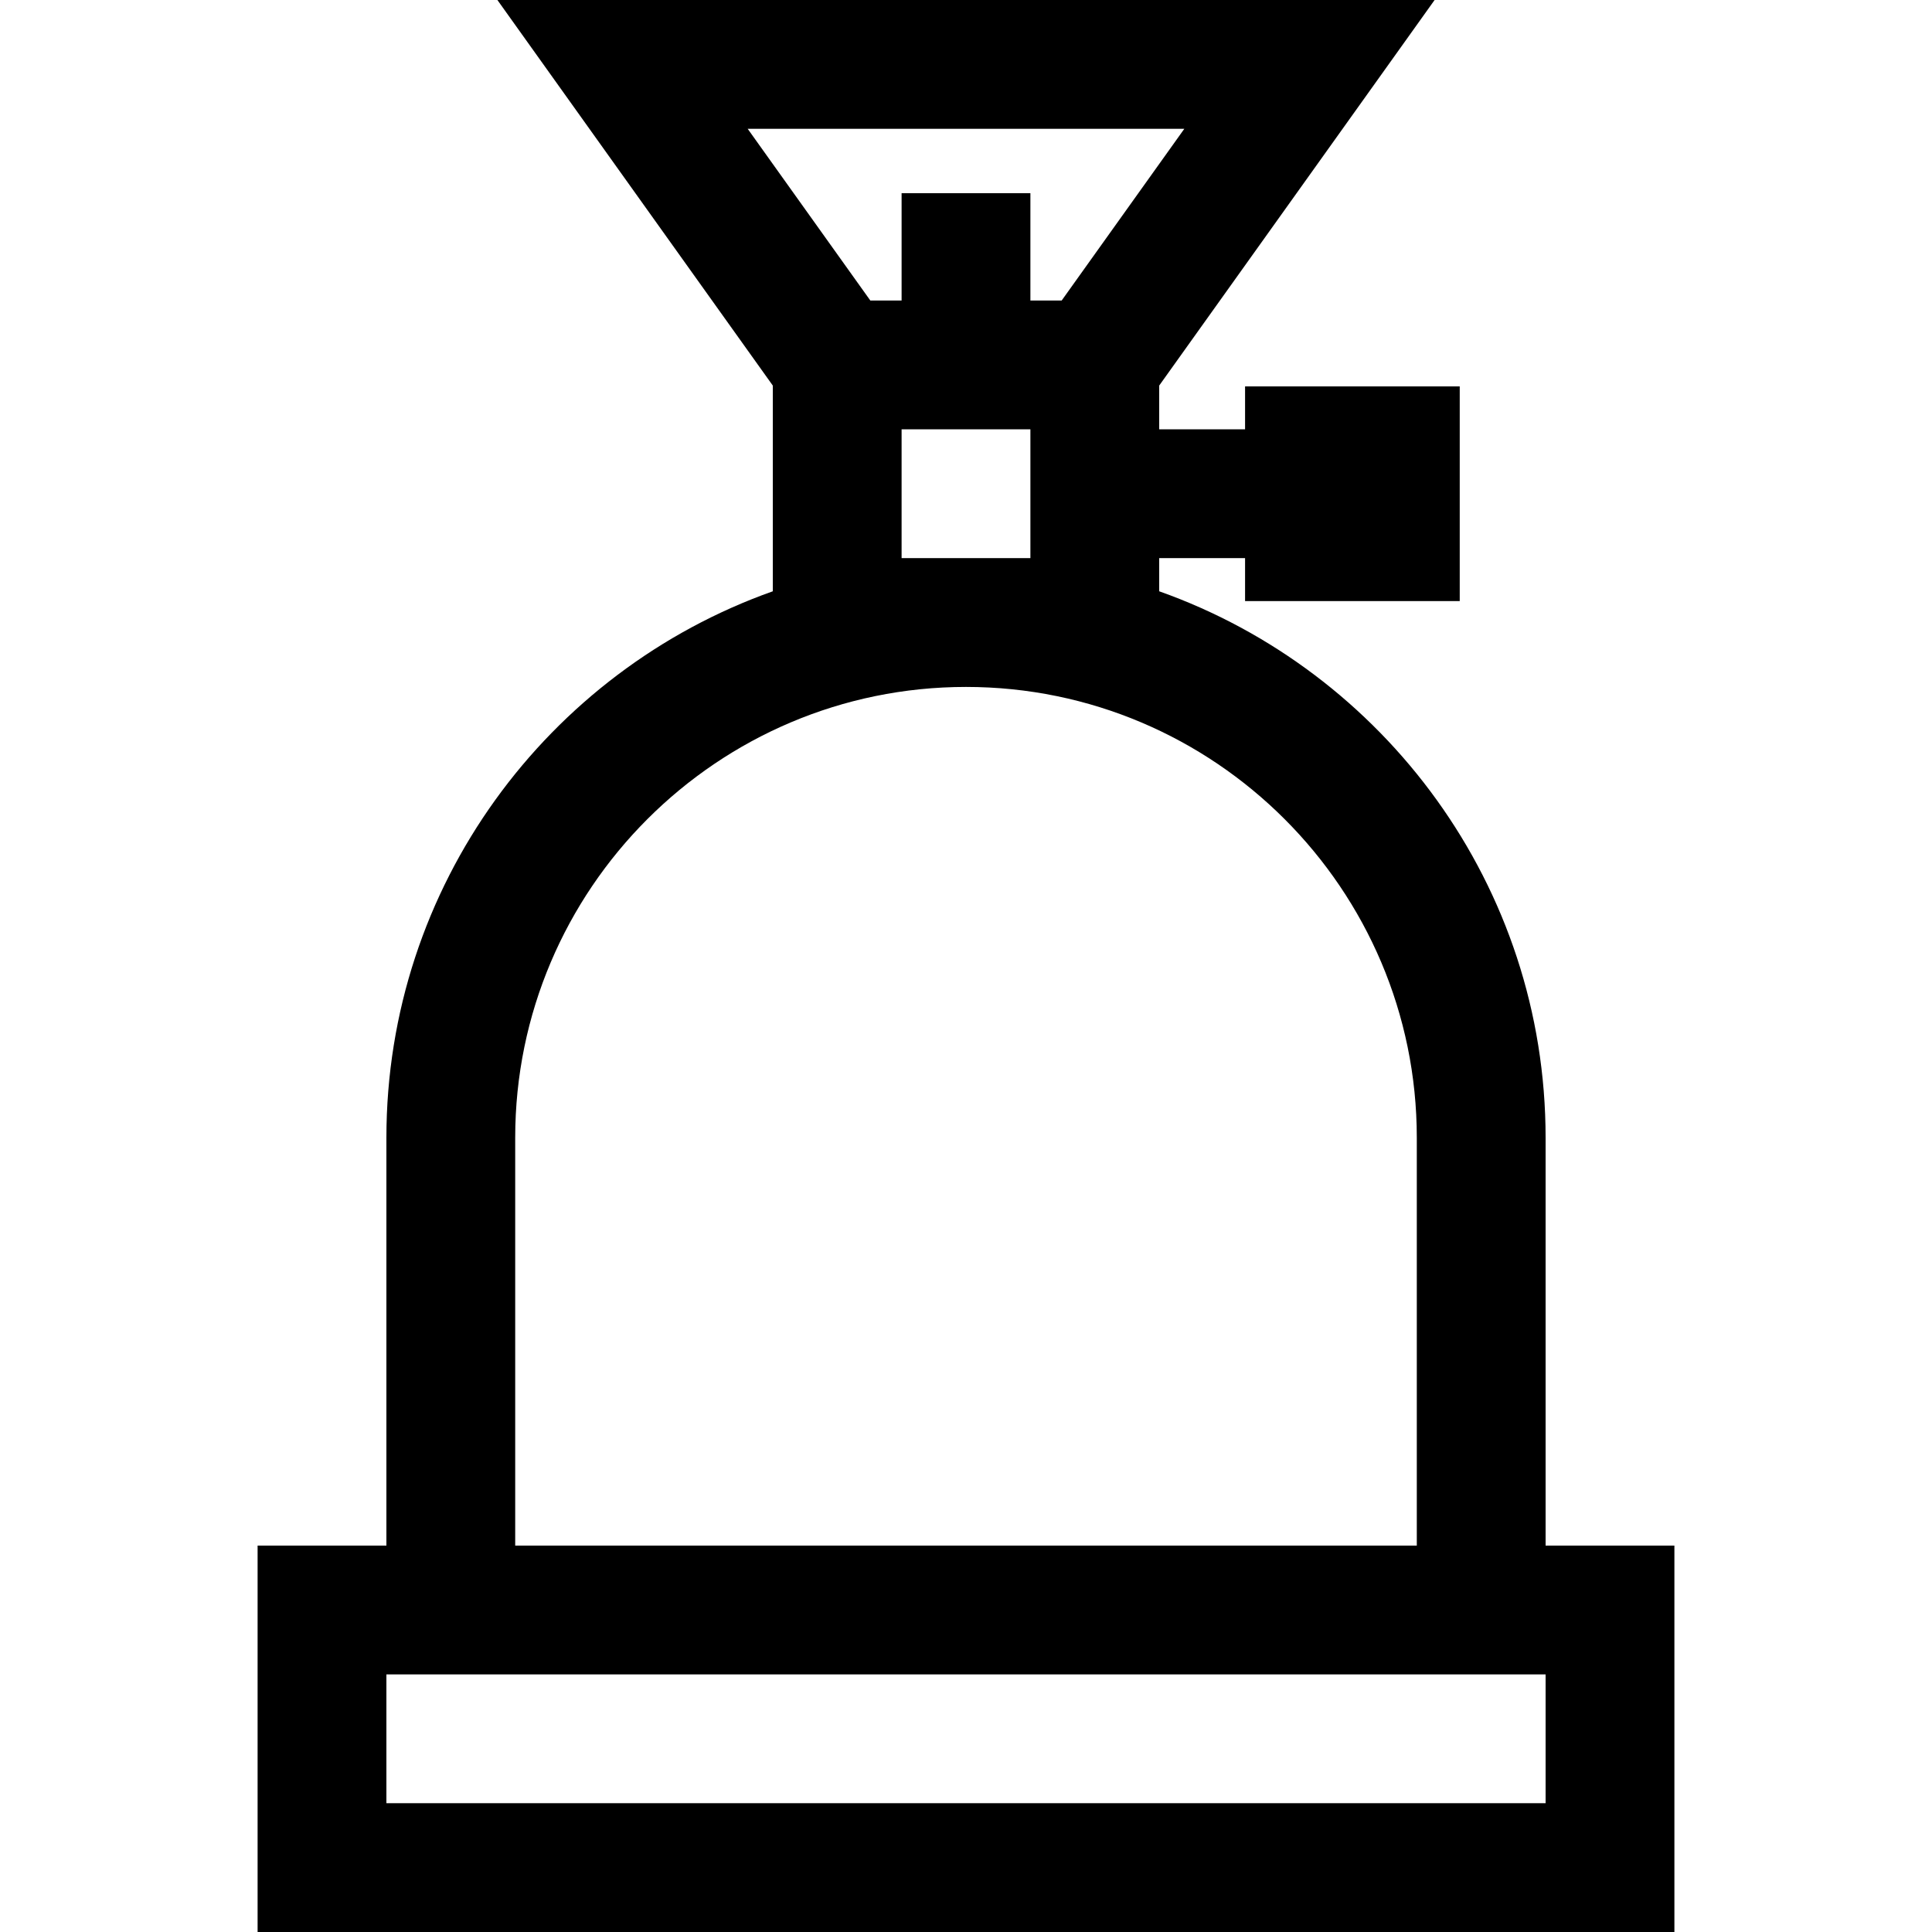 <?xml version="1.0" encoding="iso-8859-1"?>
<!-- Uploaded to: SVG Repo, www.svgrepo.com, Generator: SVG Repo Mixer Tools -->
<svg fill="#000000" height="800px" width="800px" version="1.1" id="Layer_1" xmlns="http://www.w3.org/2000/svg" xmlns:xlink="http://www.w3.org/1999/xlink" 
	 viewBox="0 0 450 450" xml:space="preserve">
<g id="XMLID_132_">
	<g>
		<path d="M360,360v-95c0-58.667-37.62-108.704-90-127.278V130h20v10h50V90h-50v10h-20V89.807L334.148,0H115.852L180,89.807v47.915
			C127.62,156.296,90,206.333,90,265v95H60v90h330v-90H360z M174.148,30h101.704l-28.571,40H240V45h-30v25h-7.281L174.148,30z
			 M240,100v30h-30v-30H240z M120,265c0-57.898,47.103-105,105-105c57.897,0,105,47.102,105,105v95H120V265z M360,420H90v-30h270
			V420z"/>
	</g>
</g>
</svg>